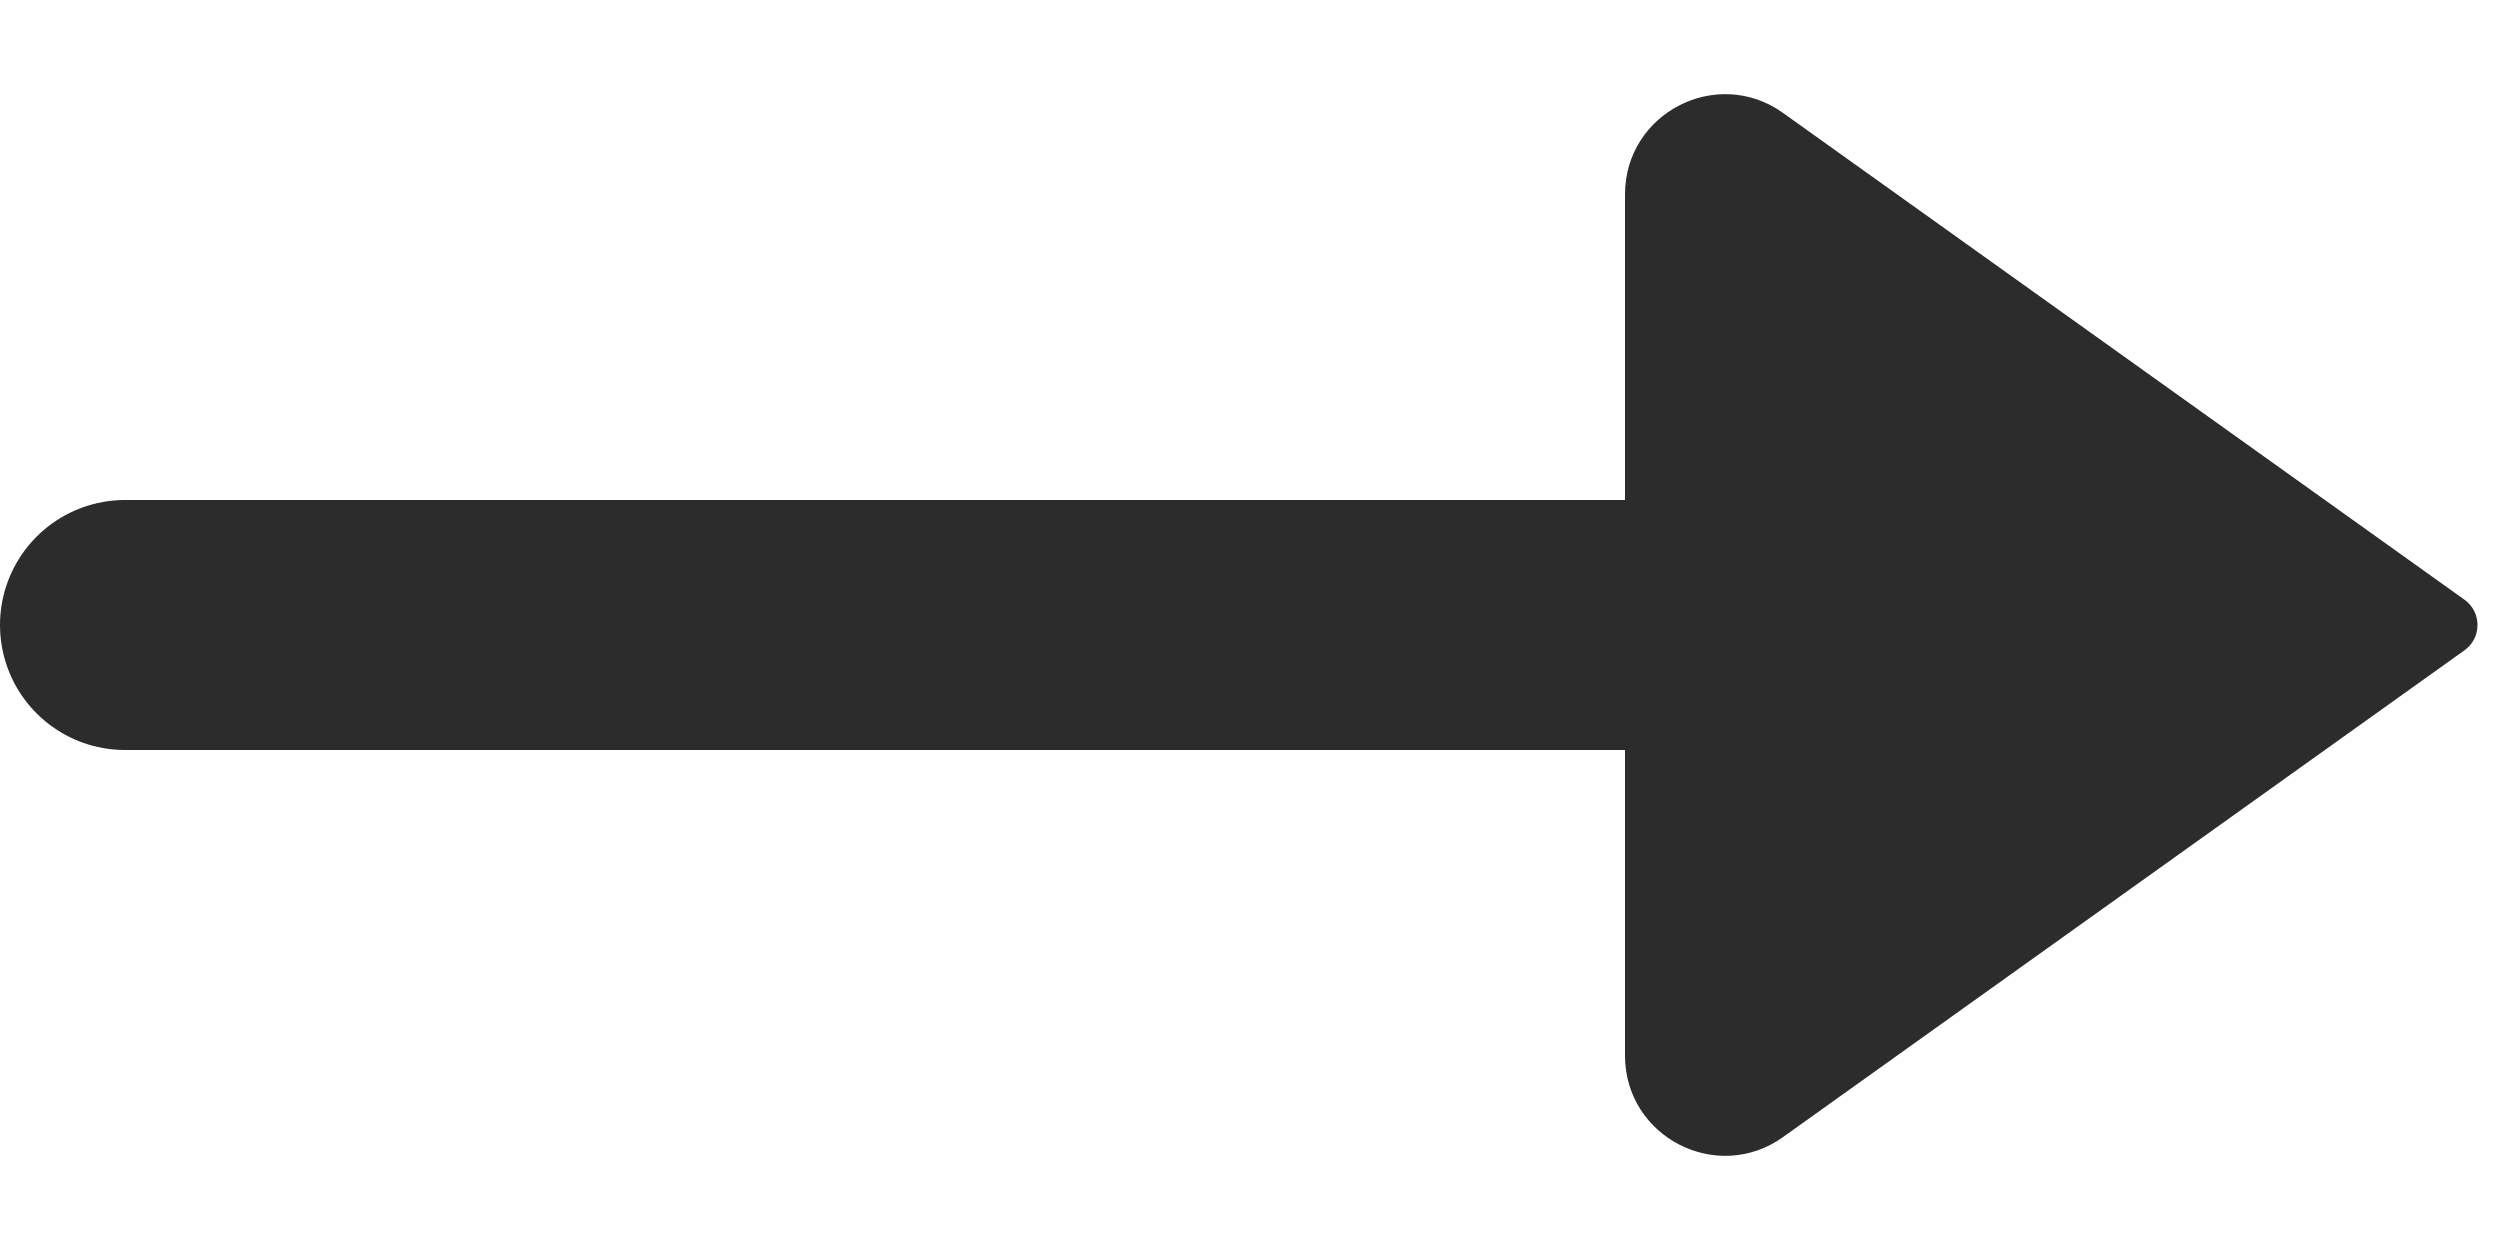 <?xml version="1.0" encoding="UTF-8"?> <svg xmlns="http://www.w3.org/2000/svg" width="20" height="10" viewBox="0 0 20 10" fill="none"> <path d="M15 5H1" stroke="#2C2C2C" stroke-width="2" stroke-linecap="round" stroke-linejoin="round"></path> <path d="M19.715 4.797L14.265 0.904C13.736 0.525 13 0.904 13 1.555V8.445C13 9.096 13.736 9.475 14.265 9.096L19.715 5.203C19.855 5.104 19.855 4.896 19.715 4.797Z" fill="#2C2C2C"></path> </svg> 